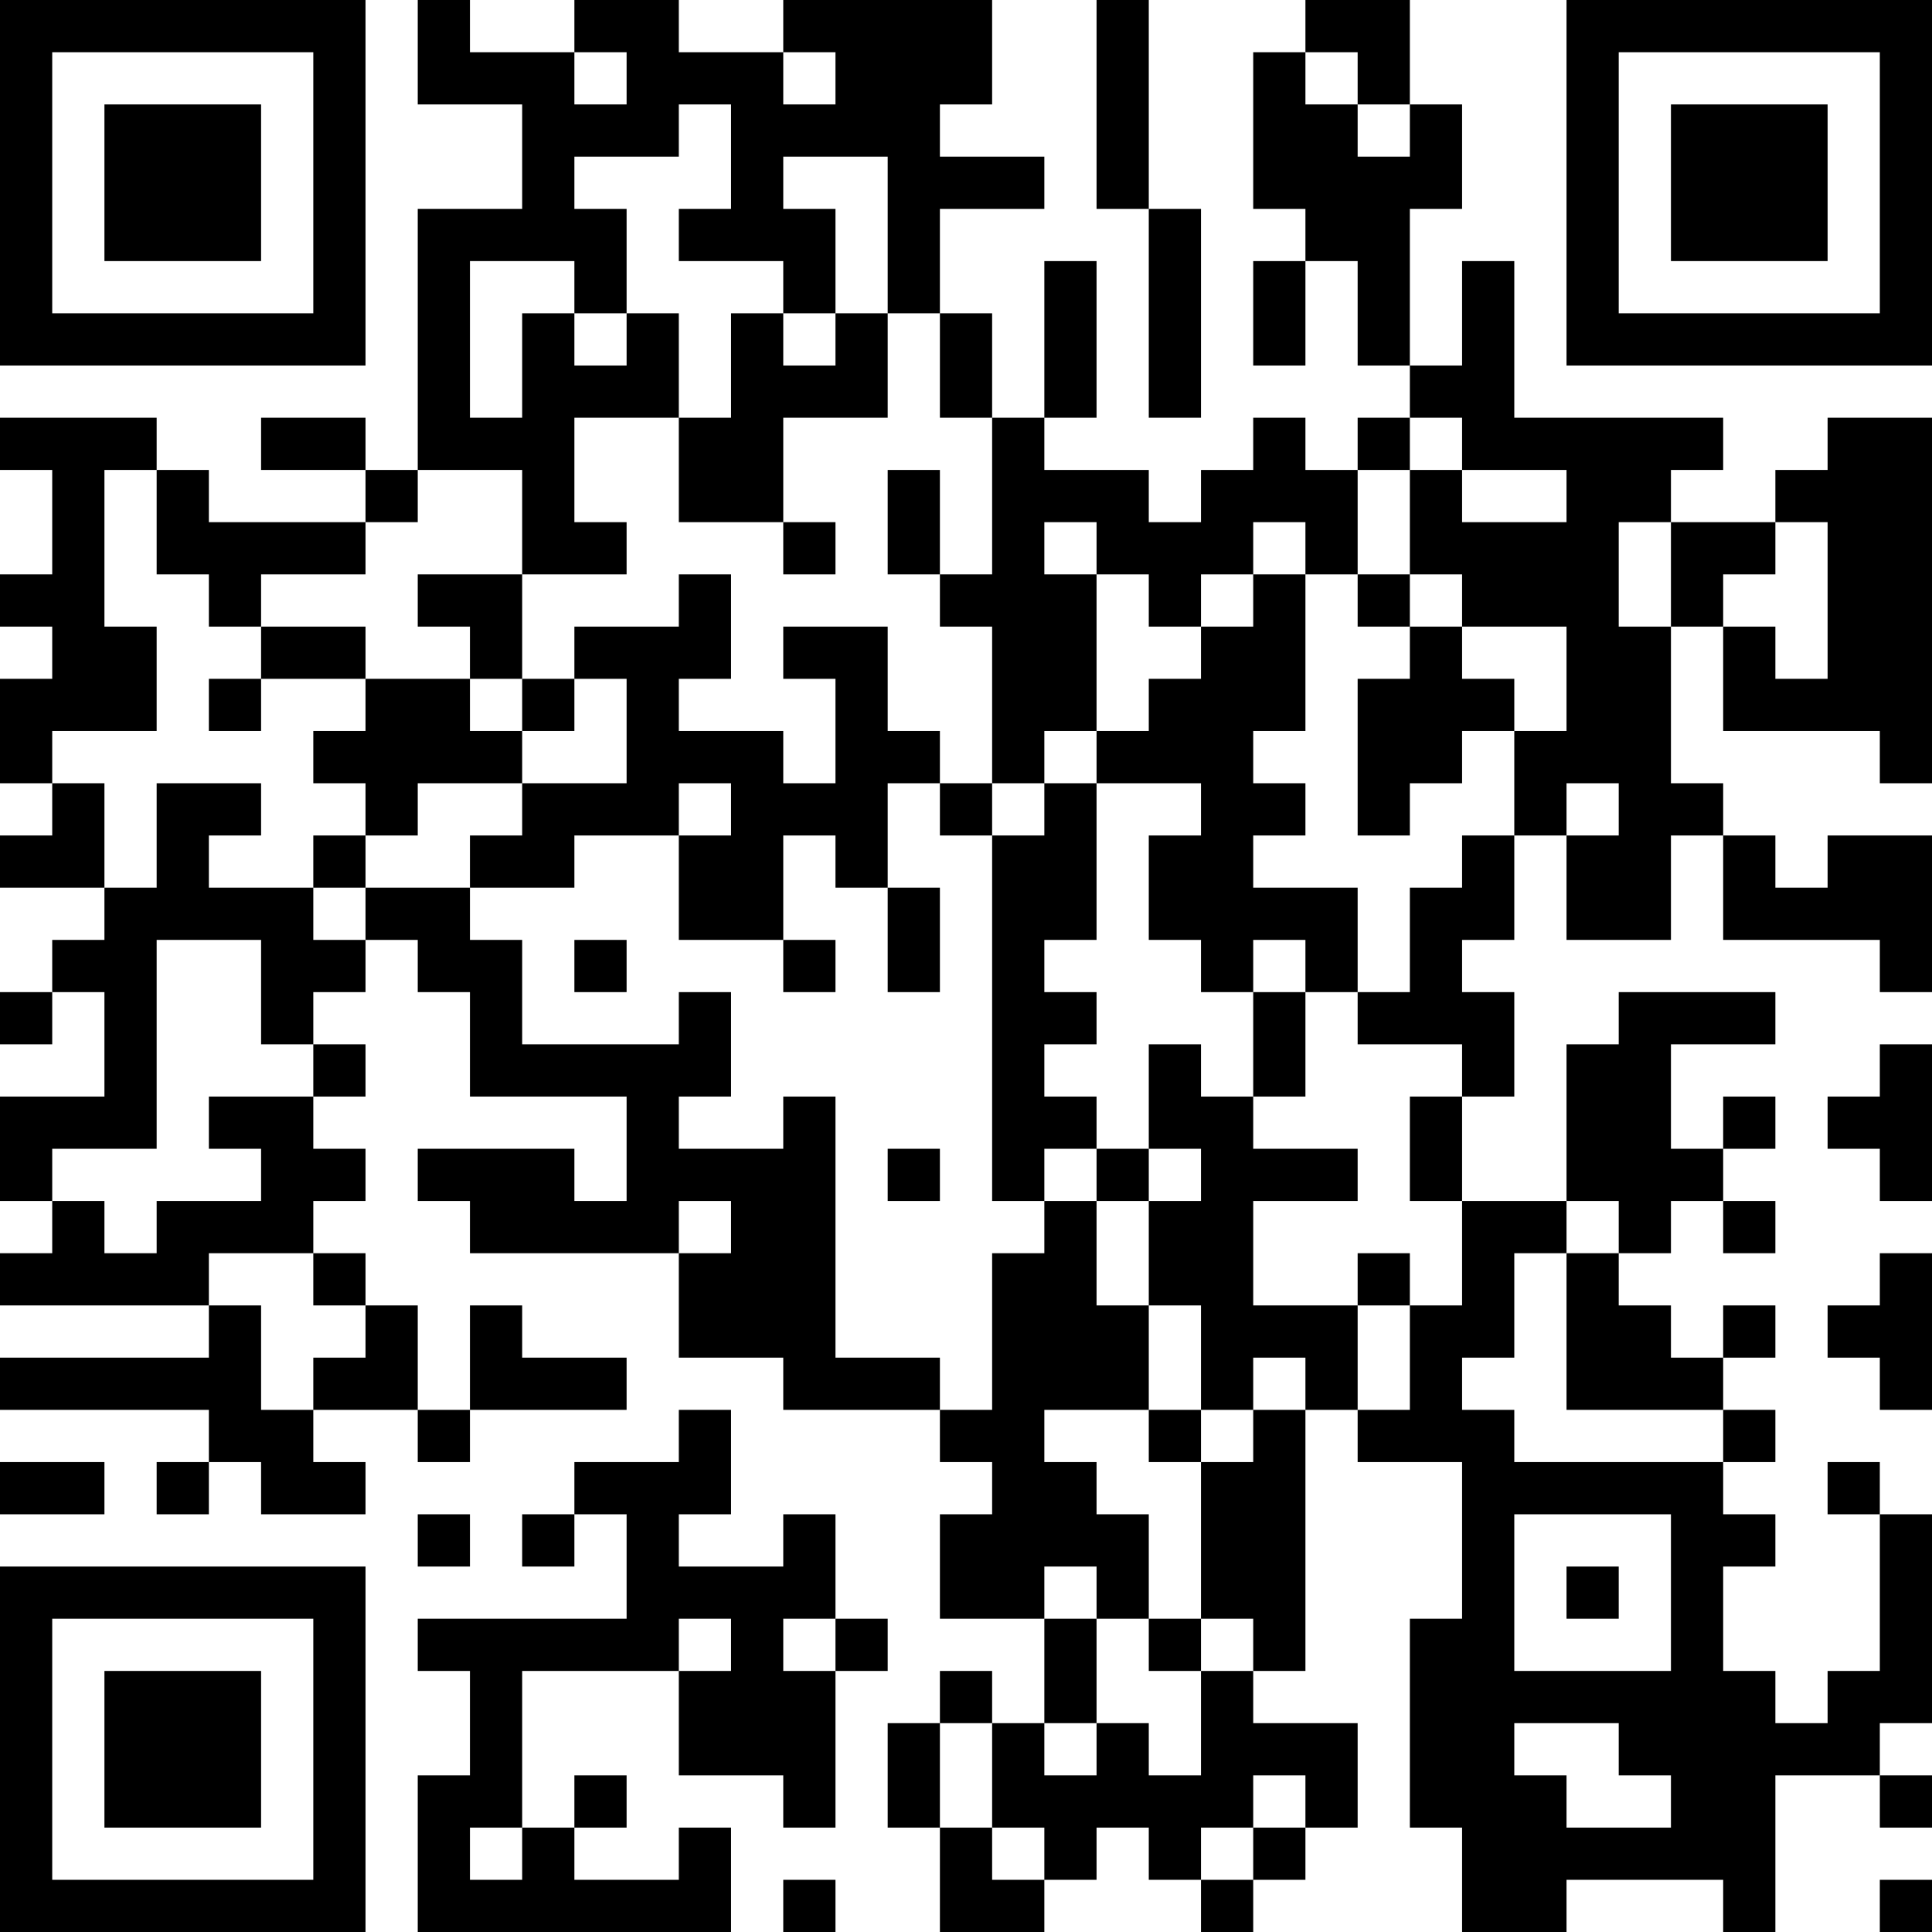 <?xml version="1.0" encoding="UTF-8"?>
<svg xmlns="http://www.w3.org/2000/svg" version="1.1" width="400" height="400" viewBox="0 0 400 400"><rect x="0" y="0" width="400" height="400" fill="#ffffff"/><g transform="scale(10.811)"><g transform="translate(0,0)"><path fill-rule="evenodd" d="M8 0L8 2L10 2L10 4L8 4L8 9L7 9L7 8L5 8L5 9L7 9L7 10L4 10L4 9L3 9L3 8L0 8L0 9L1 9L1 11L0 11L0 12L1 12L1 13L0 13L0 15L1 15L1 16L0 16L0 17L2 17L2 18L1 18L1 19L0 19L0 20L1 20L1 19L2 19L2 21L0 21L0 23L1 23L1 24L0 24L0 25L4 25L4 26L0 26L0 27L4 27L4 28L3 28L3 29L4 29L4 28L5 28L5 29L7 29L7 28L6 28L6 27L8 27L8 28L9 28L9 27L12 27L12 26L10 26L10 25L9 25L9 27L8 27L8 25L7 25L7 24L6 24L6 23L7 23L7 22L6 22L6 21L7 21L7 20L6 20L6 19L7 19L7 18L8 18L8 19L9 19L9 21L12 21L12 23L11 23L11 22L8 22L8 23L9 23L9 24L13 24L13 26L15 26L15 27L18 27L18 28L19 28L19 29L18 29L18 31L20 31L20 33L19 33L19 32L18 32L18 33L17 33L17 35L18 35L18 37L20 37L20 36L21 36L21 35L22 35L22 36L23 36L23 37L24 37L24 36L25 36L25 35L26 35L26 33L24 33L24 32L25 32L25 27L26 27L26 28L28 28L28 31L27 31L27 35L28 35L28 37L30 37L30 36L33 36L33 37L34 37L34 34L36 34L36 35L37 35L37 34L36 34L36 33L37 33L37 29L36 29L36 28L35 28L35 29L36 29L36 32L35 32L35 33L34 33L34 32L33 32L33 30L34 30L34 29L33 29L33 28L34 28L34 27L33 27L33 26L34 26L34 25L33 25L33 26L32 26L32 25L31 25L31 24L32 24L32 23L33 23L33 24L34 24L34 23L33 23L33 22L34 22L34 21L33 21L33 22L32 22L32 20L34 20L34 19L31 19L31 20L30 20L30 23L28 23L28 21L29 21L29 19L28 19L28 18L29 18L29 16L30 16L30 18L32 18L32 16L33 16L33 18L36 18L36 19L37 19L37 16L35 16L35 17L34 17L34 16L33 16L33 15L32 15L32 12L33 12L33 14L36 14L36 15L37 15L37 8L35 8L35 9L34 9L34 10L32 10L32 9L33 9L33 8L29 8L29 5L28 5L28 7L27 7L27 4L28 4L28 2L27 2L27 0L25 0L25 1L24 1L24 4L25 4L25 5L24 5L24 7L25 7L25 5L26 5L26 7L27 7L27 8L26 8L26 9L25 9L25 8L24 8L24 9L23 9L23 10L22 10L22 9L20 9L20 8L21 8L21 5L20 5L20 8L19 8L19 6L18 6L18 4L20 4L20 3L18 3L18 2L19 2L19 0L15 0L15 1L13 1L13 0L11 0L11 1L9 1L9 0ZM21 0L21 4L22 4L22 8L23 8L23 4L22 4L22 0ZM11 1L11 2L12 2L12 1ZM15 1L15 2L16 2L16 1ZM25 1L25 2L26 2L26 3L27 3L27 2L26 2L26 1ZM13 2L13 3L11 3L11 4L12 4L12 6L11 6L11 5L9 5L9 8L10 8L10 6L11 6L11 7L12 7L12 6L13 6L13 8L11 8L11 10L12 10L12 11L10 11L10 9L8 9L8 10L7 10L7 11L5 11L5 12L4 12L4 11L3 11L3 9L2 9L2 12L3 12L3 14L1 14L1 15L2 15L2 17L3 17L3 15L5 15L5 16L4 16L4 17L6 17L6 18L7 18L7 17L9 17L9 18L10 18L10 20L13 20L13 19L14 19L14 21L13 21L13 22L15 22L15 21L16 21L16 26L18 26L18 27L19 27L19 24L20 24L20 23L21 23L21 25L22 25L22 27L20 27L20 28L21 28L21 29L22 29L22 31L21 31L21 30L20 30L20 31L21 31L21 33L20 33L20 34L21 34L21 33L22 33L22 34L23 34L23 32L24 32L24 31L23 31L23 28L24 28L24 27L25 27L25 26L24 26L24 27L23 27L23 25L22 25L22 23L23 23L23 22L22 22L22 20L23 20L23 21L24 21L24 22L26 22L26 23L24 23L24 25L26 25L26 27L27 27L27 25L28 25L28 23L27 23L27 21L28 21L28 20L26 20L26 19L27 19L27 17L28 17L28 16L29 16L29 14L30 14L30 12L28 12L28 11L27 11L27 9L28 9L28 10L30 10L30 9L28 9L28 8L27 8L27 9L26 9L26 11L25 11L25 10L24 10L24 11L23 11L23 12L22 12L22 11L21 11L21 10L20 10L20 11L21 11L21 14L20 14L20 15L19 15L19 12L18 12L18 11L19 11L19 8L18 8L18 6L17 6L17 3L15 3L15 4L16 4L16 6L15 6L15 5L13 5L13 4L14 4L14 2ZM14 6L14 8L13 8L13 10L15 10L15 11L16 11L16 10L15 10L15 8L17 8L17 6L16 6L16 7L15 7L15 6ZM17 9L17 11L18 11L18 9ZM31 10L31 12L32 12L32 10ZM34 10L34 11L33 11L33 12L34 12L34 13L35 13L35 10ZM8 11L8 12L9 12L9 13L7 13L7 12L5 12L5 13L4 13L4 14L5 14L5 13L7 13L7 14L6 14L6 15L7 15L7 16L6 16L6 17L7 17L7 16L8 16L8 15L10 15L10 16L9 16L9 17L11 17L11 16L13 16L13 18L15 18L15 19L16 19L16 18L15 18L15 16L16 16L16 17L17 17L17 19L18 19L18 17L17 17L17 15L18 15L18 16L19 16L19 23L20 23L20 22L21 22L21 23L22 23L22 22L21 22L21 21L20 21L20 20L21 20L21 19L20 19L20 18L21 18L21 15L23 15L23 16L22 16L22 18L23 18L23 19L24 19L24 21L25 21L25 19L26 19L26 17L24 17L24 16L25 16L25 15L24 15L24 14L25 14L25 11L24 11L24 12L23 12L23 13L22 13L22 14L21 14L21 15L20 15L20 16L19 16L19 15L18 15L18 14L17 14L17 12L15 12L15 13L16 13L16 15L15 15L15 14L13 14L13 13L14 13L14 11L13 11L13 12L11 12L11 13L10 13L10 11ZM26 11L26 12L27 12L27 13L26 13L26 16L27 16L27 15L28 15L28 14L29 14L29 13L28 13L28 12L27 12L27 11ZM9 13L9 14L10 14L10 15L12 15L12 13L11 13L11 14L10 14L10 13ZM13 15L13 16L14 16L14 15ZM30 15L30 16L31 16L31 15ZM3 18L3 22L1 22L1 23L2 23L2 24L3 24L3 23L5 23L5 22L4 22L4 21L6 21L6 20L5 20L5 18ZM11 18L11 19L12 19L12 18ZM24 18L24 19L25 19L25 18ZM36 20L36 21L35 21L35 22L36 22L36 23L37 23L37 20ZM17 22L17 23L18 23L18 22ZM13 23L13 24L14 24L14 23ZM30 23L30 24L29 24L29 26L28 26L28 27L29 27L29 28L33 28L33 27L30 27L30 24L31 24L31 23ZM4 24L4 25L5 25L5 27L6 27L6 26L7 26L7 25L6 25L6 24ZM26 24L26 25L27 25L27 24ZM36 24L36 25L35 25L35 26L36 26L36 27L37 27L37 24ZM13 27L13 28L11 28L11 29L10 29L10 30L11 30L11 29L12 29L12 31L8 31L8 32L9 32L9 34L8 34L8 37L14 37L14 35L13 35L13 36L11 36L11 35L12 35L12 34L11 34L11 35L10 35L10 32L13 32L13 34L15 34L15 35L16 35L16 32L17 32L17 31L16 31L16 29L15 29L15 30L13 30L13 29L14 29L14 27ZM22 27L22 28L23 28L23 27ZM0 28L0 29L2 29L2 28ZM8 29L8 30L9 30L9 29ZM29 29L29 32L32 32L32 29ZM30 30L30 31L31 31L31 30ZM13 31L13 32L14 32L14 31ZM15 31L15 32L16 32L16 31ZM22 31L22 32L23 32L23 31ZM18 33L18 35L19 35L19 36L20 36L20 35L19 35L19 33ZM29 33L29 34L30 34L30 35L32 35L32 34L31 34L31 33ZM24 34L24 35L23 35L23 36L24 36L24 35L25 35L25 34ZM9 35L9 36L10 36L10 35ZM15 36L15 37L16 37L16 36ZM36 36L36 37L37 37L37 36ZM0 0L0 7L7 7L7 0ZM1 1L1 6L6 6L6 1ZM2 2L2 5L5 5L5 2ZM30 0L30 7L37 7L37 0ZM31 1L31 6L36 6L36 1ZM32 2L32 5L35 5L35 2ZM0 30L0 37L7 37L7 30ZM1 31L1 36L6 36L6 31ZM2 32L2 35L5 35L5 32Z" fill="#000000"/></g></g></svg>
